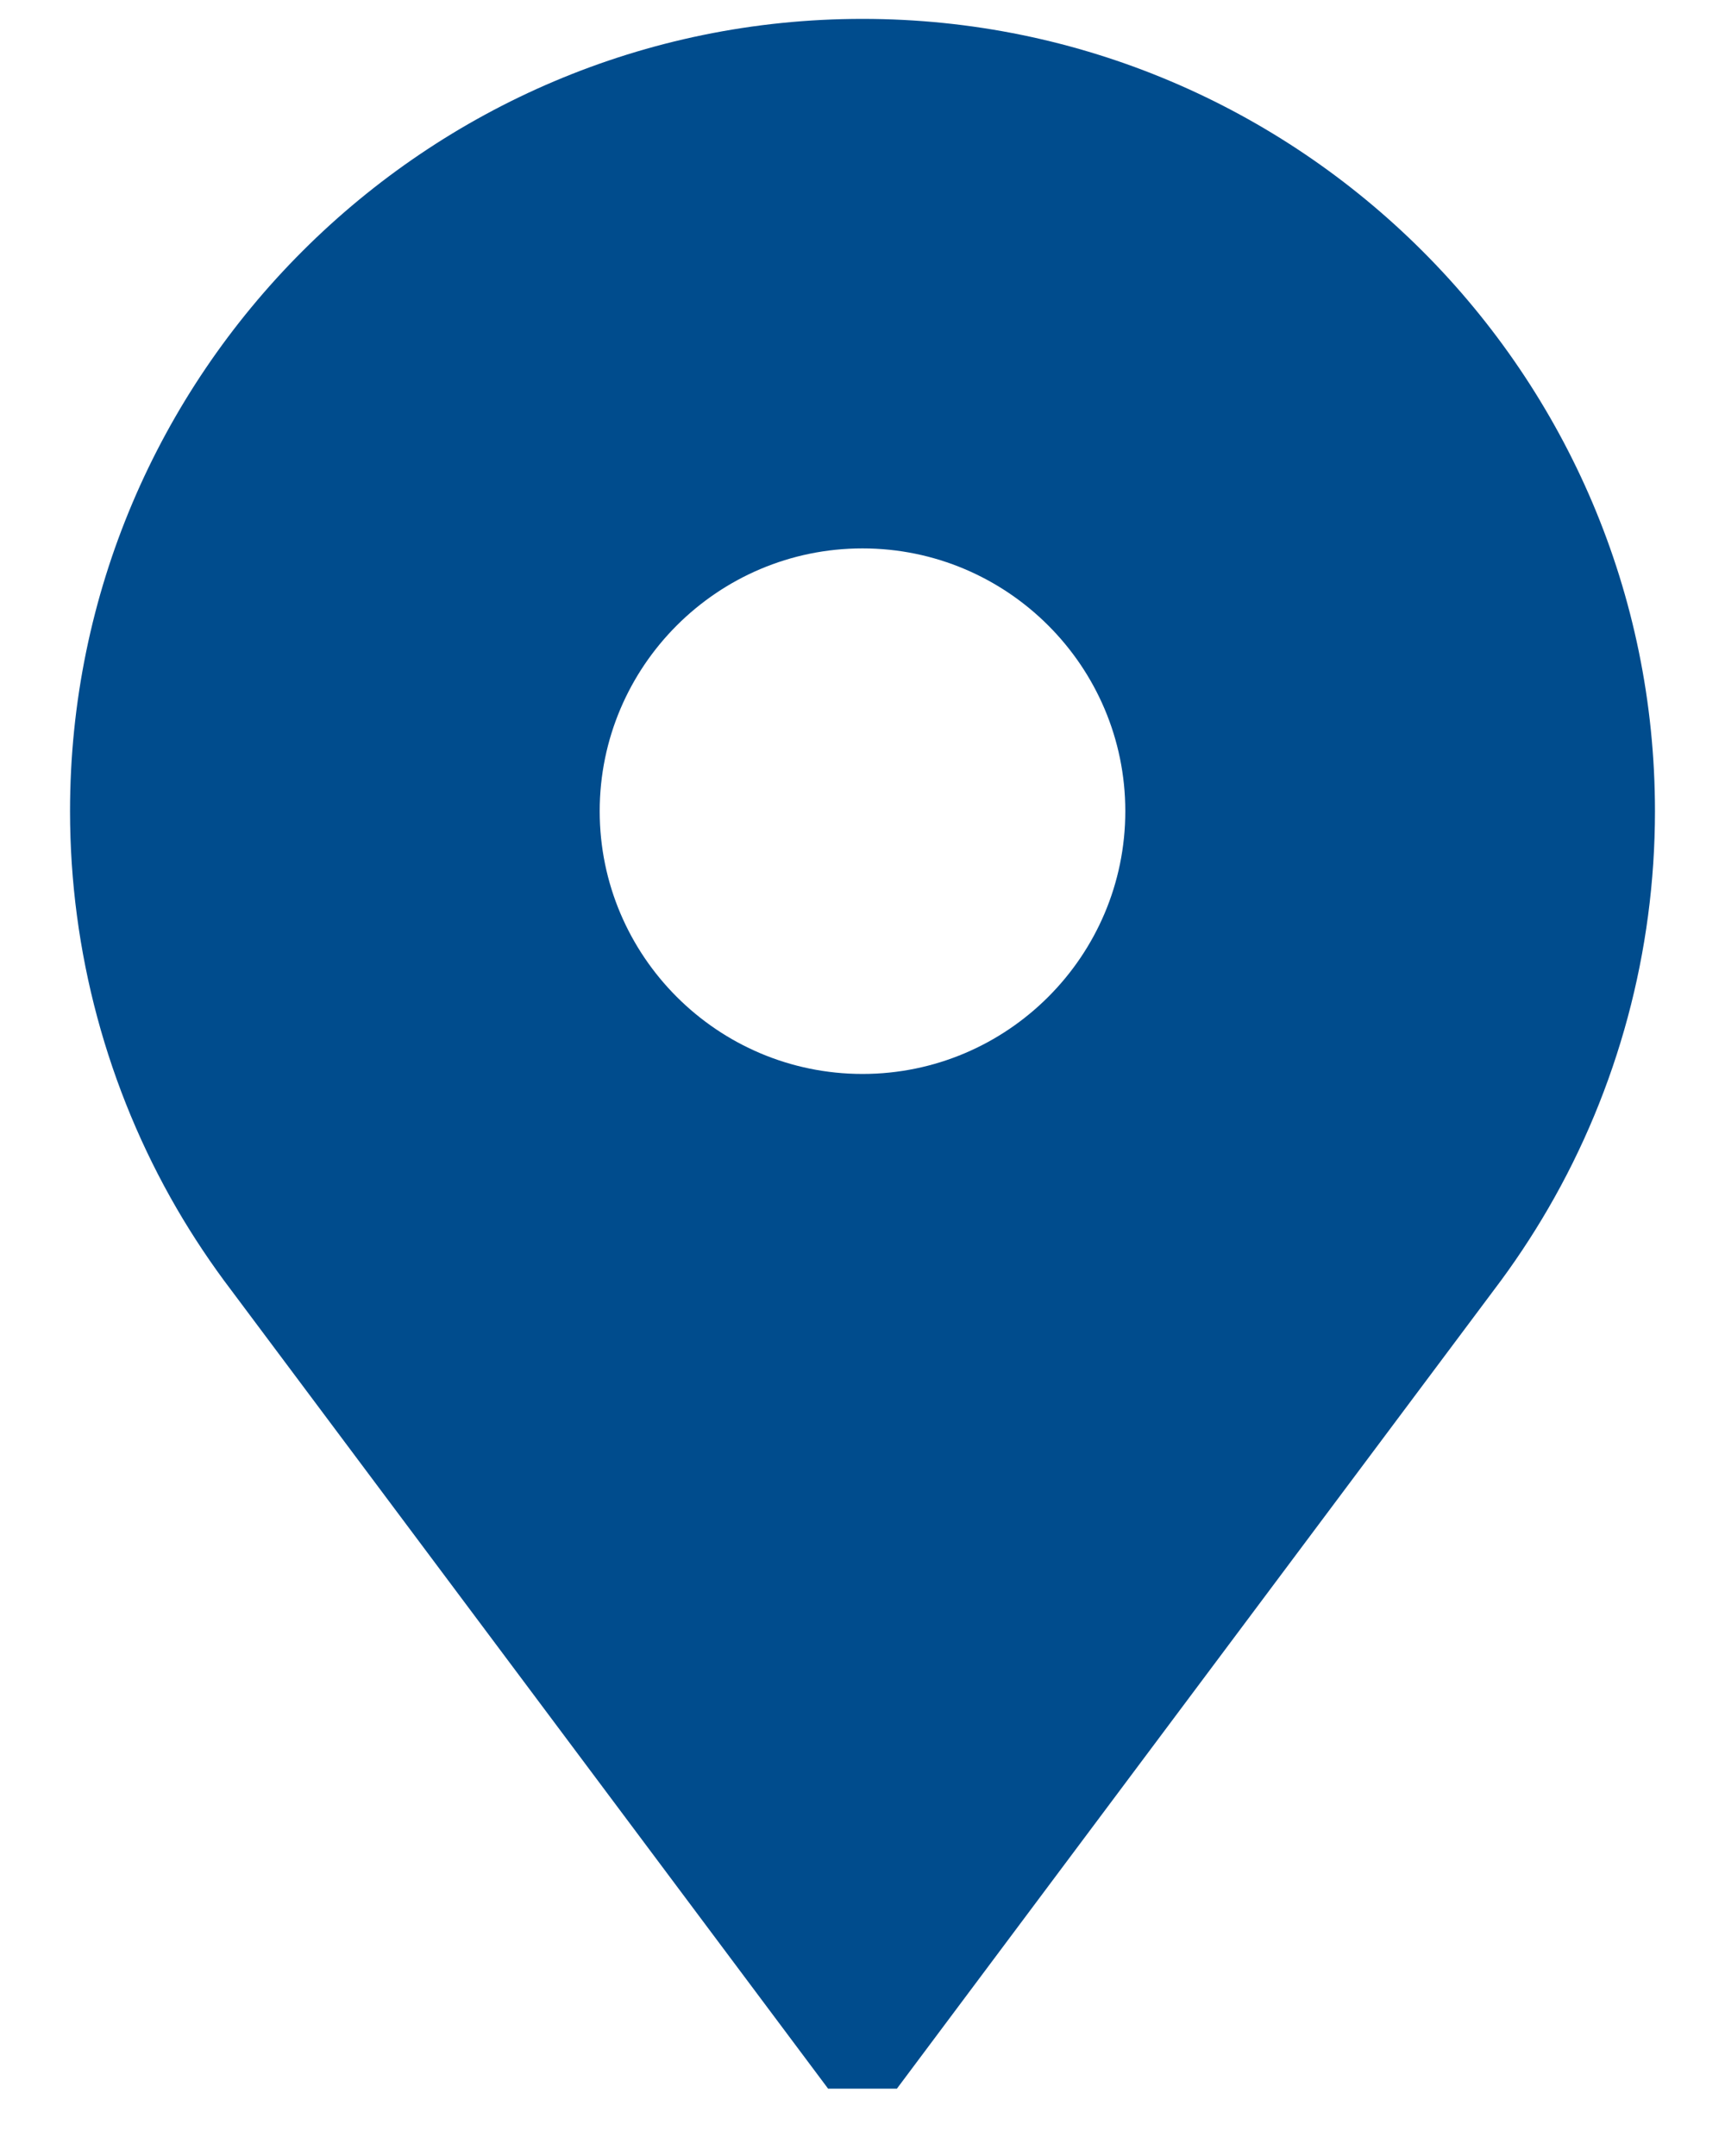 <svg width="20" height="25" viewBox="0 0 20 25" fill="none" xmlns="http://www.w3.org/2000/svg">
<path d="M10 0.219C4.934 0.219 0.812 4.34 0.812 9.406C0.812 11.028 1.241 12.622 2.051 14.017C2.24 14.342 2.452 14.659 2.679 14.958L9.601 24.219H10.399L17.321 14.958C17.548 14.659 17.759 14.342 17.948 14.017C18.759 12.622 19.188 11.028 19.188 9.406C19.188 4.34 15.066 0.219 10 0.219ZM10 12.453C8.32 12.453 6.953 11.086 6.953 9.406C6.953 7.726 8.32 6.359 10 6.359C11.68 6.359 13.047 7.726 13.047 9.406C13.047 11.086 11.68 12.453 10 12.453Z" fill="#004C8D"/>
</svg>
